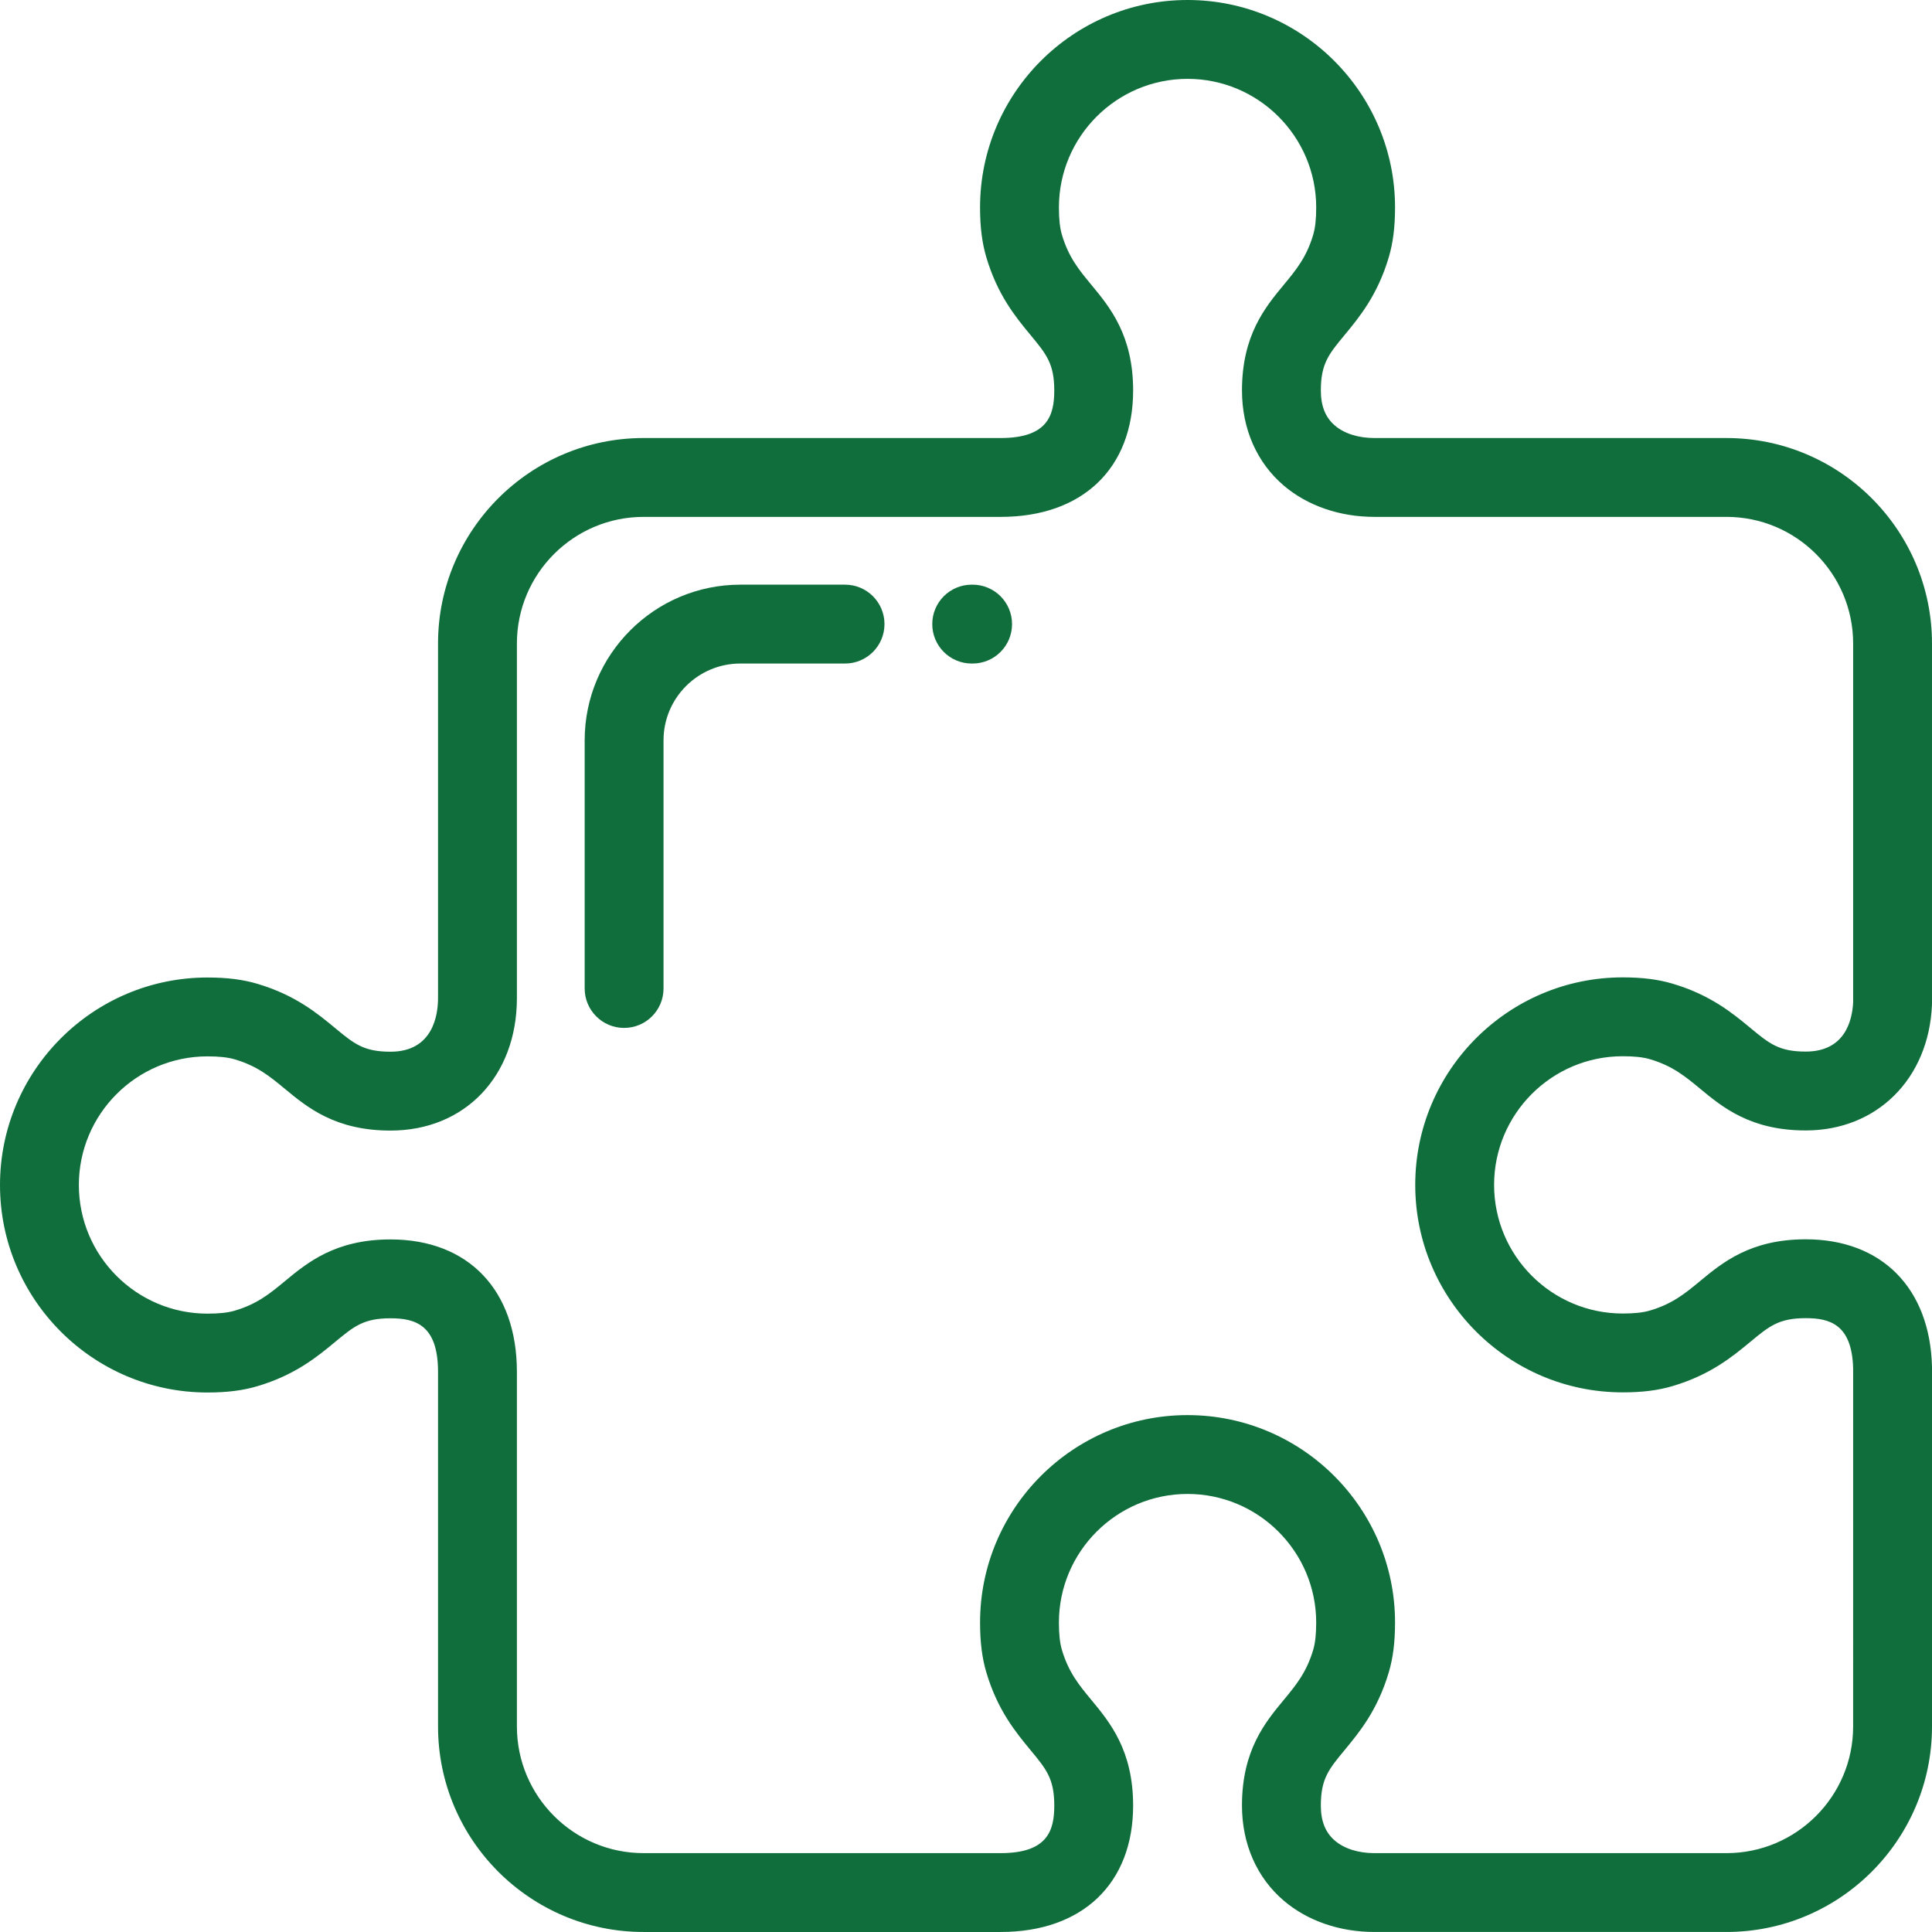 <?xml version="1.0" encoding="iso-8859-1"?>
<svg fill="#0F6E3B" height="800px" width="800px" version="1.1" id="Layer_1" xmlns="http://www.w3.org/2000/svg" xmlns:xlink="http://www.w3.org/1999/xlink" 
	 viewBox="0 0 512.002 512.002" xml:space="preserve">
<g>
	<g>
		<path d="M223.95,154.945h-27.756c-22.744,0-41.248,18.503-41.248,41.247v65.768c0,5.771,4.679,10.449,10.449,10.449
			c5.77,0,10.449-4.678,10.449-10.449v-65.768c0-11.221,9.129-20.349,20.35-20.349h27.756c5.771,0,10.449-4.678,10.449-10.449
			C234.399,159.623,229.721,154.945,223.95,154.945z"/>
	</g>
</g>
<g>
	<g>
		<path d="M257.754,154.945h-0.245c-5.77,0-10.449,4.678-10.449,10.449c0,5.771,4.679,10.449,10.449,10.449h0.245
			c5.77,0,10.449-4.678,10.449-10.449C268.203,159.623,263.524,154.945,257.754,154.945z"/>
	</g>
</g>
<g>
	<g>
		<path d="M511.999,362.181c-0.52-20.818-13.34-33.751-33.456-33.751c-14.632,0-22.05,6.141-28.013,11.076
			c-3.909,3.235-7.285,6.03-13.253,7.795c-1.838,0.543-4.141,0.796-7.247,0.796c-18.789,0-34.076-15.293-34.078-34.089
			c0.002-18.799,15.289-34.093,34.078-34.093c3.112,0,5.415,0.252,7.245,0.793c5.971,1.766,9.347,4.561,13.255,7.797
			c5.963,4.935,13.382,11.077,28.017,11.076c18.827,0,32.579-13.65,33.444-33.193c0.007-0.154,0.01-0.307,0.01-0.462v-95.384
			c0-30.028-24.43-54.457-54.458-54.457h-93.304c-4.242,0-7.956-1.169-10.458-3.294c-2.518-2.138-3.743-5.181-3.743-9.303
			c0-7.103,2.097-9.636,6.276-14.684c3.902-4.715,8.758-10.582,11.737-20.656c1.127-3.812,1.653-7.997,1.653-13.173
			c0-30.311-24.668-54.973-54.991-54.975c-30.319,0.002-54.987,24.664-54.987,54.975c0,5.172,0.525,9.357,1.652,13.172
			c2.979,10.074,7.836,15.94,11.737,20.654c4.179,5.049,6.277,7.583,6.277,14.686c0,6.542-1.721,12.596-14.201,12.596h-94.648
			c-30.028,0-54.458,24.429-54.458,54.457l-0.001,93.977c0,4.269-1.227,14.2-12.597,14.2c-7.103,0.001-9.637-2.096-14.684-6.275
			c-4.715-3.903-10.581-8.759-20.658-11.739c-3.811-1.126-7.996-1.651-13.17-1.651c-30.311,0-54.973,24.668-54.975,54.991
			c0.002,30.32,24.664,54.987,54.975,54.987c5.175,0,9.359-0.525,13.172-1.652c10.075-2.979,15.941-7.837,20.656-11.739
			c5.048-4.18,7.582-6.277,14.685-6.277c6.542,0,12.596,1.721,12.597,14.202v93.977c0,30.027,24.43,54.457,54.458,54.457h94.648
			c21.65,0,35.099-12.834,35.099-33.494c0-14.63-6.141-22.048-11.076-28.01c-3.236-3.91-6.031-7.286-7.796-13.257
			c-0.542-1.835-0.795-4.138-0.795-7.246c0-18.788,15.293-34.076,34.089-34.077c18.799,0.001,34.093,15.288,34.093,34.077
			c0,3.111-0.252,5.413-0.795,7.245c-1.766,5.972-4.56,9.348-7.796,13.257c-4.935,5.961-11.077,13.38-11.076,28.01
			c-0.001,10.189,3.949,19.151,11.119,25.236c6.275,5.325,14.791,8.258,23.98,8.258h93.304c30.028,0,54.458-24.43,54.461-54.457
			v-95.1C512.002,362.355,512.001,362.268,511.999,362.181z M491.102,457.543c0,18.504-15.055,33.559-33.56,33.559h-93.304
			c-4.242,0-7.956-1.169-10.458-3.294c-2.518-2.138-3.743-5.18-3.743-9.303c0-7.103,2.097-9.636,6.276-14.684
			c3.902-4.715,8.758-10.582,11.737-20.656c1.127-3.811,1.653-7.997,1.653-13.173c0-30.311-24.668-54.973-54.991-54.975
			c-30.32,0.003-54.988,24.665-54.983,54.973c0,5.172,0.525,9.357,1.652,13.171c2.979,10.076,7.837,15.943,11.738,20.658
			c4.179,5.047,6.276,7.581,6.276,14.684c0,6.542-1.721,12.596-14.201,12.596h-94.648c-18.505,0-33.56-15.055-33.56-33.559
			l-0.001-93.977c0-21.65-12.835-35.1-33.494-35.1c-14.632,0-22.05,6.143-28.012,11.078c-3.91,3.236-7.285,6.031-13.255,7.796
			c-1.833,0.542-4.136,0.794-7.247,0.794c-18.788,0-34.075-15.293-34.077-34.089c0.002-18.799,15.289-34.093,34.077-34.093
			c3.112,0,5.415,0.253,7.245,0.794c5.971,1.765,9.348,4.56,13.256,7.796c5.962,4.936,13.381,11.078,28.016,11.076
			c19.717,0,33.489-14.433,33.491-35.098V170.54c0-18.504,15.055-33.559,33.56-33.559h94.648c21.65,0,35.099-12.834,35.099-33.494
			c0-14.631-6.141-22.05-11.076-28.012c-3.236-3.909-6.031-7.285-7.796-13.255c-0.542-1.835-0.795-4.138-0.795-7.246
			c0-18.788,15.293-34.076,34.089-34.077c18.799,0.001,34.093,15.289,34.093,34.077c0,3.111-0.252,5.413-0.795,7.245
			c-1.766,5.972-4.56,9.348-7.796,13.257c-4.935,5.961-11.077,13.38-11.076,28.01c-0.001,10.189,3.949,19.151,11.119,25.236
			c6.275,5.325,14.791,8.258,23.98,8.258h93.304c18.505,0,33.56,15.054,33.56,33.559v95.133c-0.263,4.958-2.278,13.01-12.562,13.01
			c-7.103,0-9.637-2.096-14.685-6.276c-4.714-3.903-10.582-8.758-20.658-11.738c-3.811-1.126-7.996-1.651-13.17-1.651
			c-30.311,0-54.974,24.668-54.976,54.991c0.002,30.32,24.665,54.987,54.976,54.987c5.169,0,9.354-0.525,13.171-1.653
			c10.074-2.979,15.941-7.836,20.654-11.737c5.049-4.18,7.583-6.277,14.687-6.277c6.33,0,12.231,1.609,12.561,13.256V457.543z"/>
	</g>
</g>
</svg>